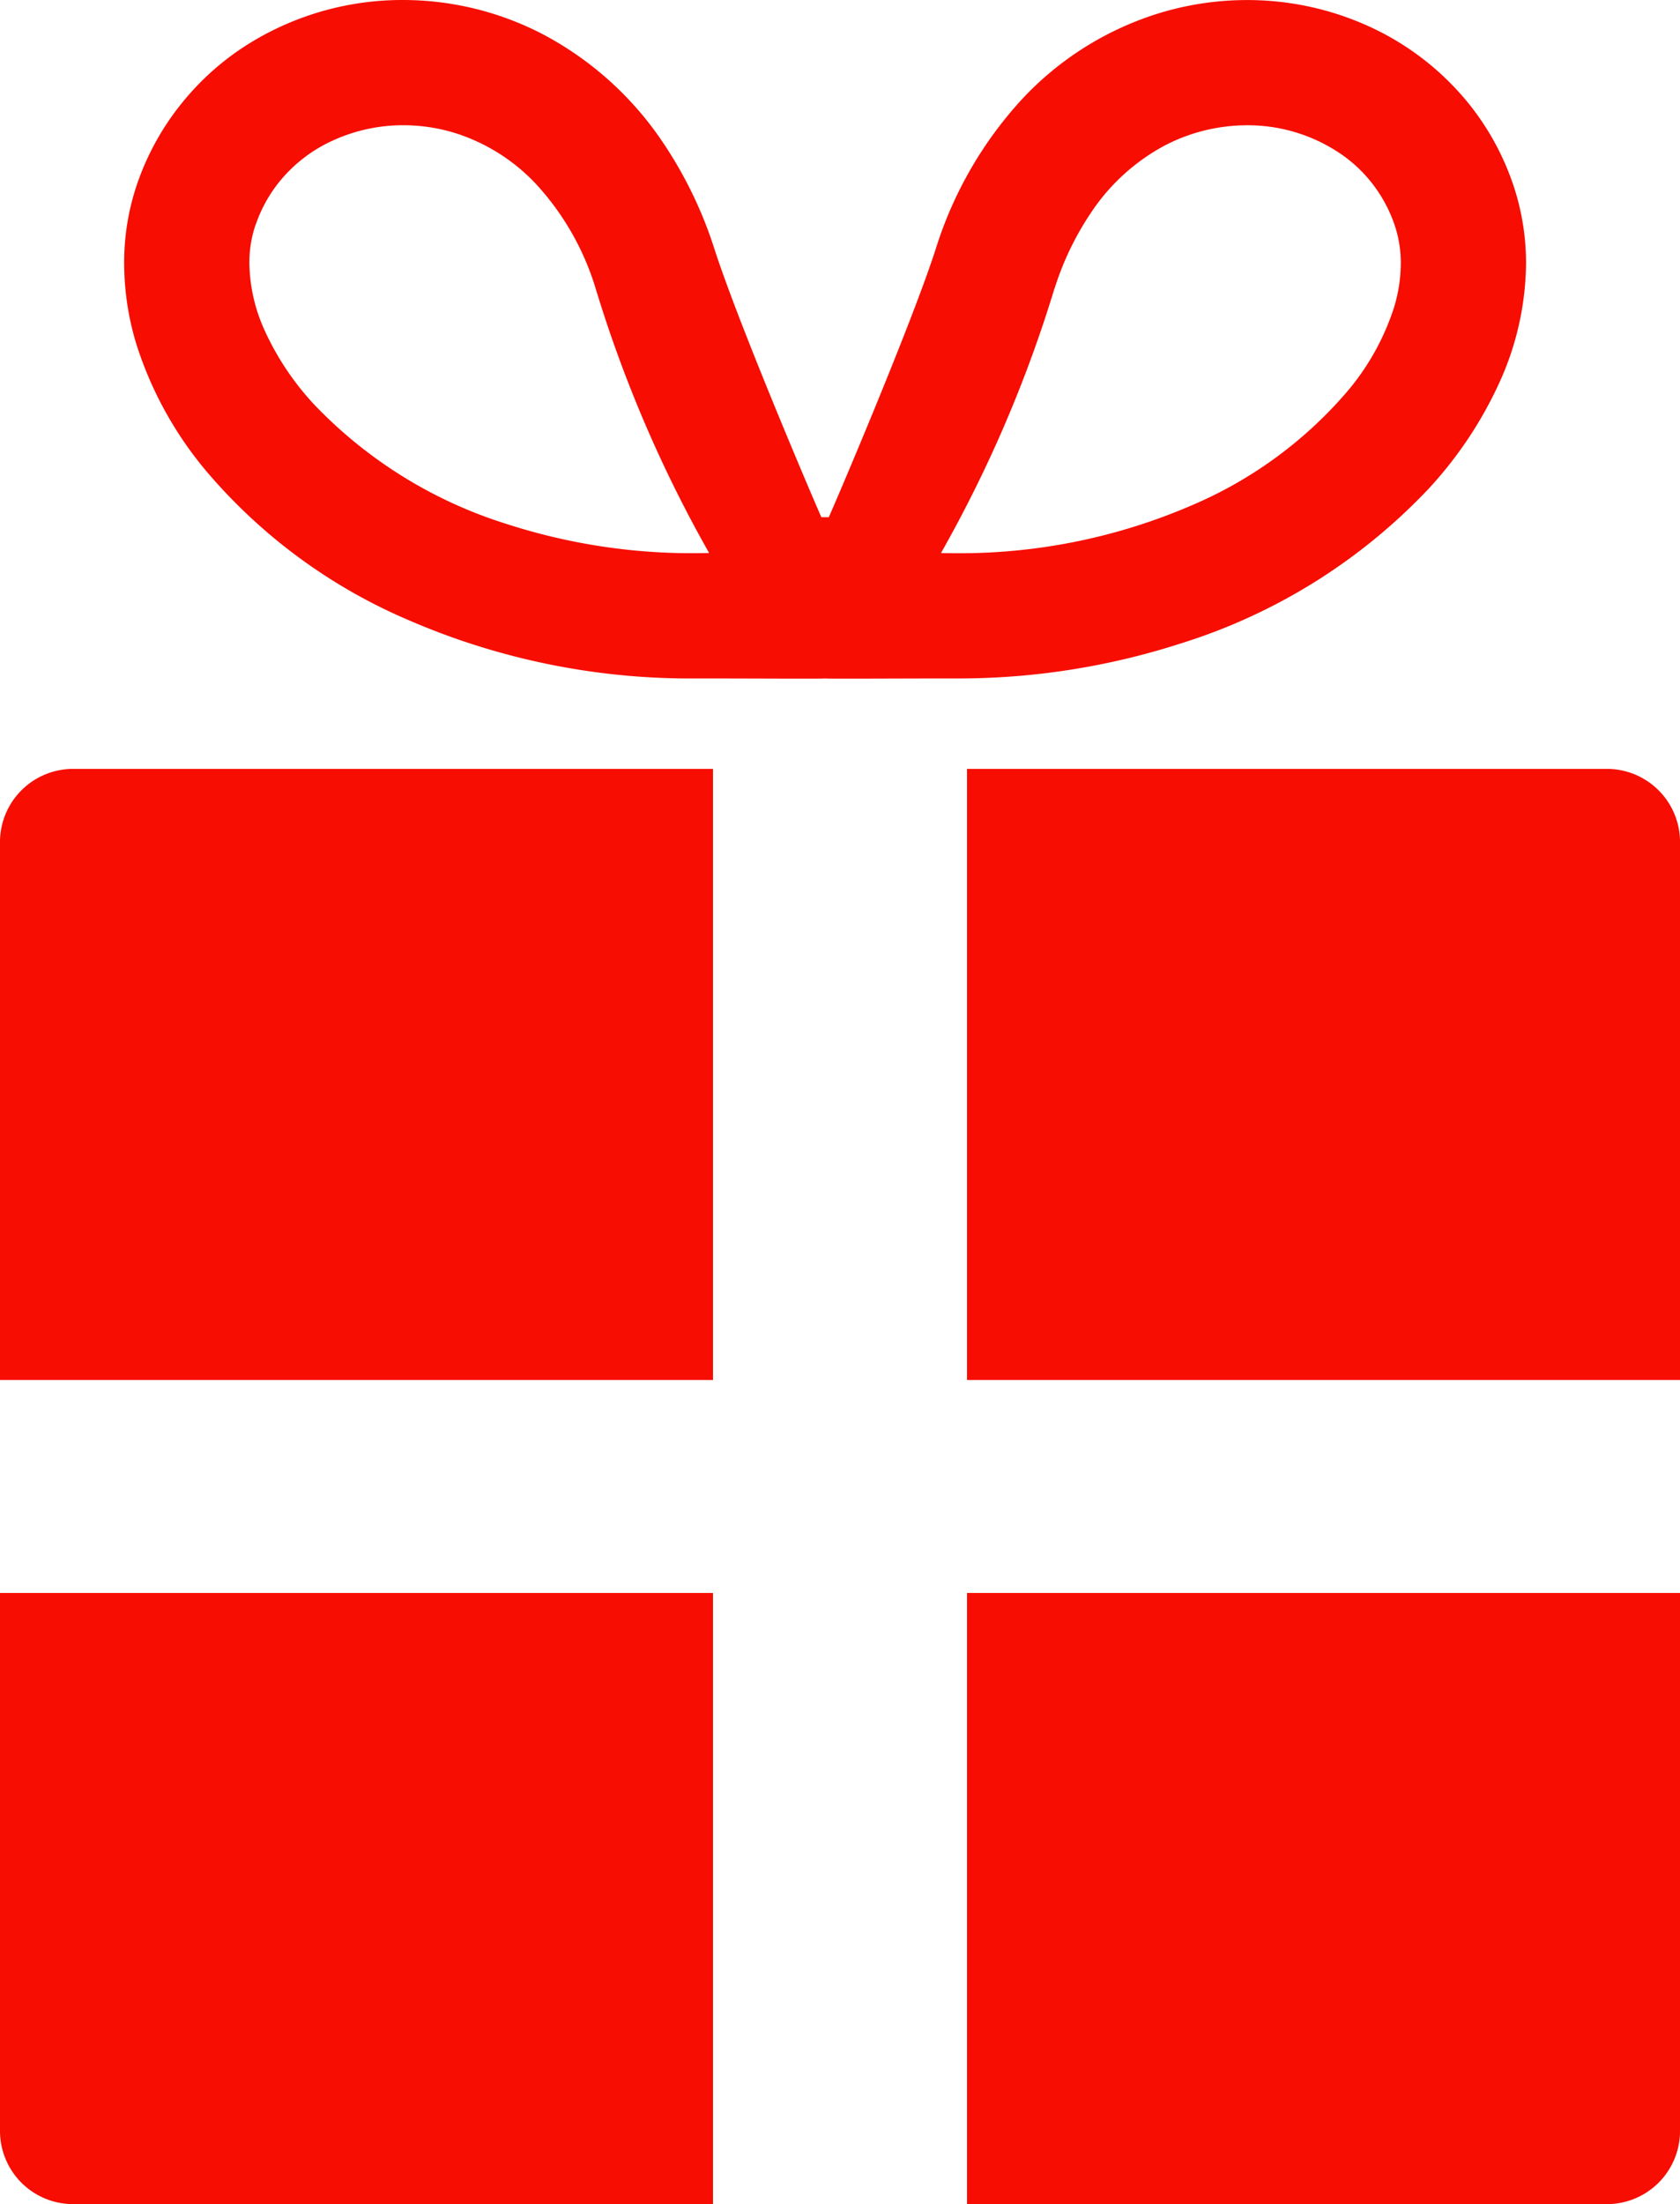 <svg xmlns="http://www.w3.org/2000/svg" width="58.234" height="76.385" viewBox="0 0 58.234 76.385">
  <g id="グループ_6772" data-name="グループ 6772" transform="translate(-231.706 -1472.166)">
    <path id="パス_16913" data-name="パス 16913" d="M435.191,394.911H413.013a2.536,2.536,0,0,0-2.537,2.539v18.639h24.715Z" transform="translate(-178.77 1103.901)" fill="#f70d01"/>
    <path id="パス_16914" data-name="パス 16914" d="M444.329,416.089h24.715V397.45a2.536,2.536,0,0,0-2.537-2.539H444.329Z" transform="translate(-179.103 1103.901)" fill="#f70d01"/>
    <path id="パス_16915" data-name="パス 16915" d="M413.013,444.934h22.178V423.755H410.476V442.4A2.535,2.535,0,0,0,413.013,444.934Z" transform="translate(-178.77 1103.616)" fill="#f70d01"/>
    <path id="パス_16916" data-name="パス 16916" d="M444.329,444.934h22.178a2.535,2.535,0,0,0,2.537-2.539v-18.64H444.329Z" transform="translate(-179.103 1103.616)" fill="#f70d01"/>
    <path id="パス_16917" data-name="パス 16917" d="M417.7,384.364a18.921,18.921,0,0,0,6.935,5.107,24.528,24.528,0,0,0,9.977,2.041c2.114,0,4.428.017,4.506,0,.082.017,2.393,0,4.508,0a25.124,25.124,0,0,0,7.843-1.22,20,20,0,0,0,8.565-5.35,13.9,13.9,0,0,0,2.465-3.7,10.136,10.136,0,0,0,.916-4.109,8.486,8.486,0,0,0-.46-2.776,9.183,9.183,0,0,0-1.478-2.706,9.509,9.509,0,0,0-3.467-2.718,10.15,10.15,0,0,0-4.268-.931,10.378,10.378,0,0,0-3.271.528,10.875,10.875,0,0,0-4.464,2.84,13.685,13.685,0,0,0-3.06,5.279c-.907,2.791-3.623,9.118-3.7,9.274h-.258c-.076-.155-2.794-6.482-3.7-9.274a14.494,14.494,0,0,0-1.838-3.78,11.438,11.438,0,0,0-4.1-3.673A10.507,10.507,0,0,0,424.495,368a10.087,10.087,0,0,0-5.554,1.644,9.328,9.328,0,0,0-2.181,2.005,9.193,9.193,0,0,0-1.482,2.706,8.415,8.415,0,0,0-.456,2.776,9.67,9.67,0,0,0,.415,2.771A12.9,12.9,0,0,0,417.7,384.364Zm29.375-6.374a10.19,10.19,0,0,1,1.285-2.656,7.073,7.073,0,0,1,2.535-2.293,6.189,6.189,0,0,1,2.847-.7,5.73,5.73,0,0,1,3.156.929,4.835,4.835,0,0,1,1.169,1.068,4.921,4.921,0,0,1,.786,1.441,4.088,4.088,0,0,1,.221,1.351,5.311,5.311,0,0,1-.236,1.529,8.556,8.556,0,0,1-1.648,2.94,14.612,14.612,0,0,1-5.348,3.907,20.272,20.272,0,0,1-8.217,1.666q-.251,0-.49-.006A45.235,45.235,0,0,0,447.071,377.991Zm-27.69-2.212v0a4.854,4.854,0,0,1,.786-1.441,5.077,5.077,0,0,1,1.876-1.463,5.833,5.833,0,0,1,2.452-.534,6.074,6.074,0,0,1,1.91.308,6.555,6.555,0,0,1,2.685,1.725,9.316,9.316,0,0,1,2.069,3.619,45.271,45.271,0,0,0,3.936,9.173c-.156,0-.32.006-.487.006a20.809,20.809,0,0,1-6.493-1,15.694,15.694,0,0,1-6.708-4.149,9.613,9.613,0,0,1-1.705-2.539,5.822,5.822,0,0,1-.544-2.348A4.034,4.034,0,0,1,419.381,375.779Z" transform="translate(-178.812 1104.166)" fill="#f70d01"/>
  </g>
</svg>
